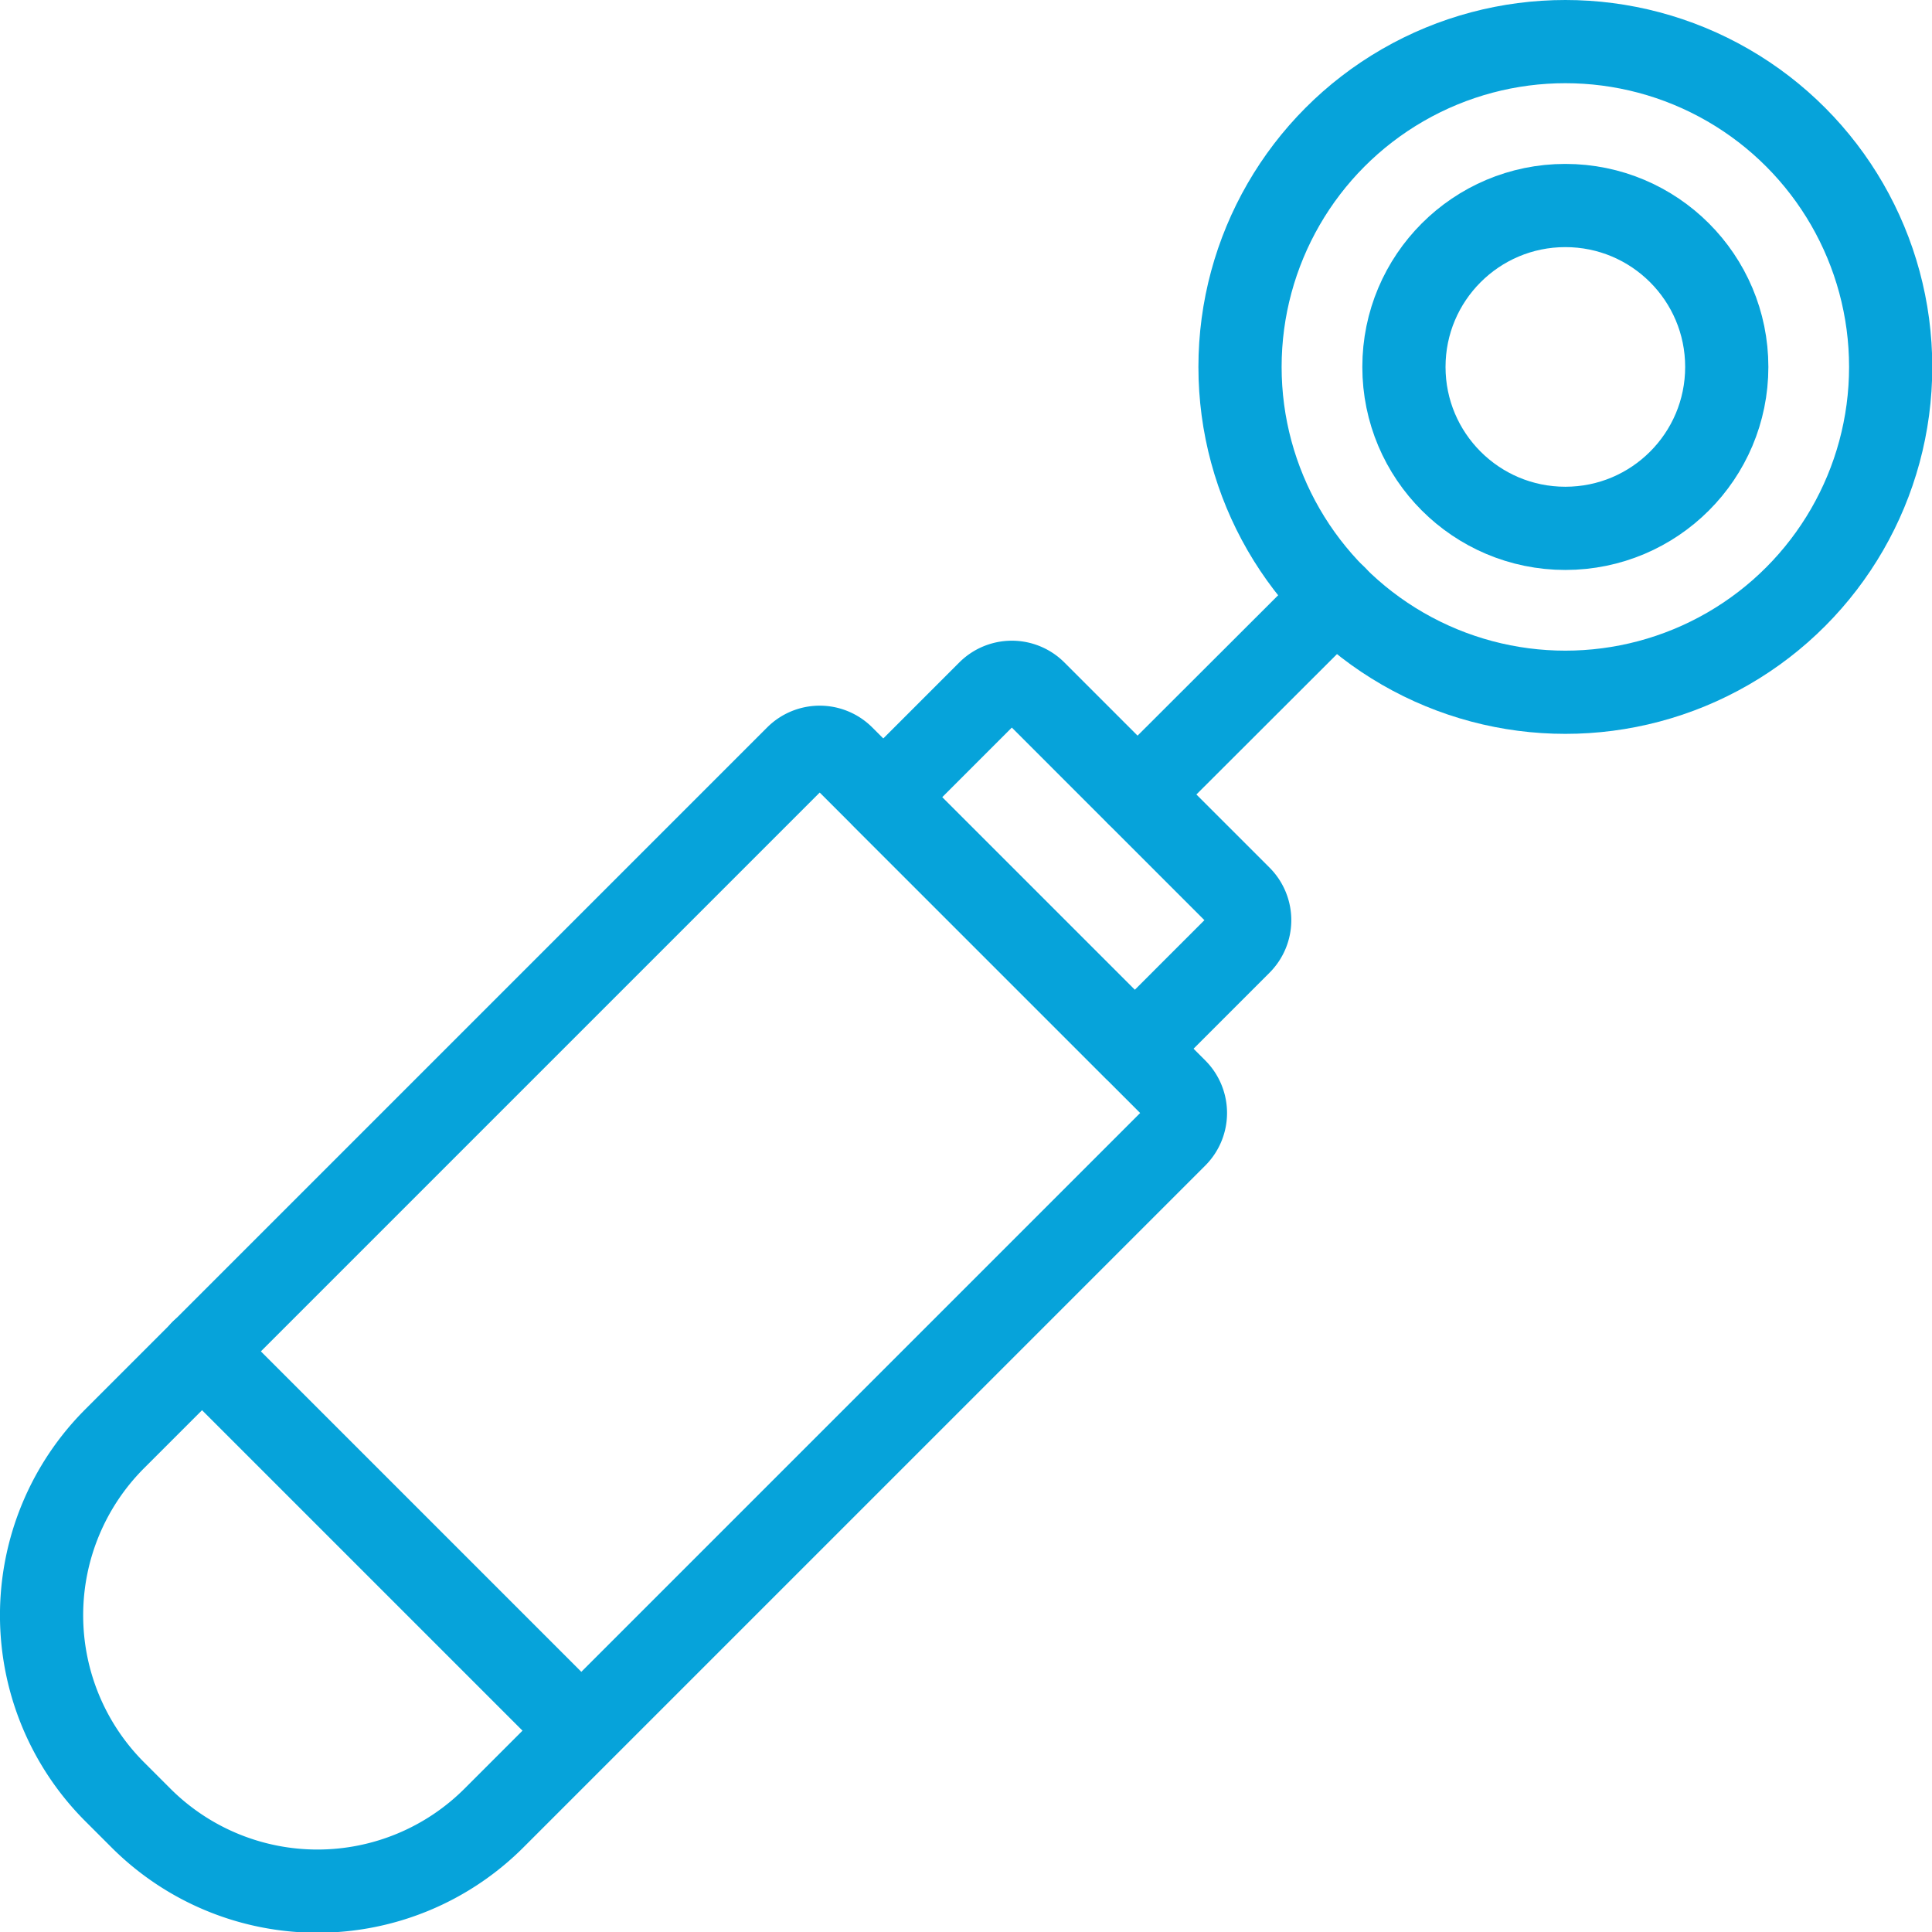 <?xml version="1.0" encoding="UTF-8"?>
<svg xmlns="http://www.w3.org/2000/svg" viewBox="0 0 69.66 69.66">
  <defs>
    <style>.cls-1,.cls-2,.cls-3{fill:none;stroke:#06A3DA;stroke-width:3px;}.cls-1,.cls-2{stroke-miterlimit:10;}.cls-2,.cls-3{stroke-linecap:round;}.cls-3{stroke-linejoin:round;}</style>
  </defs>
  <title>Asset 4</title>
  <g id="Layer_2" data-name="Layer 2">
    <g id="Layer_2-2" data-name="Layer 2">
      <circle class="cls-1" cx="56.44" cy="13.23" r="11.73"></circle>
      <line class="cls-2" x1="48.15" y1="21.52" x2="41.02" y2="28.64"></line>
      <path class="cls-3" d="M33.47,27.69H43.93a1.18,1.18,0,0,1,1.18,1.18v5.37a0,0,0,0,1,0,0H32.29a0,0,0,0,1,0,0V28.86A1.18,1.18,0,0,1,33.47,27.69Z" transform="translate(33.23 -18.3) rotate(45)"></path>
      <path class="cls-3" d="M12,26.7H29a1.18,1.18,0,0,1,1.18,1.18V62.65a9,9,0,0,1-9,9H19.84a9,9,0,0,1-9-9V27.87A1.18,1.18,0,0,1,12,26.7Z" transform="translate(40.77 -0.09) rotate(45)"></path>
      <line class="cls-3" x1="7.28" y1="48.72" x2="20.94" y2="62.38"></line>
      <circle class="cls-2" cx="56.44" cy="13.23" r="5.82"></circle>
    </g>
  </g>
</svg>
